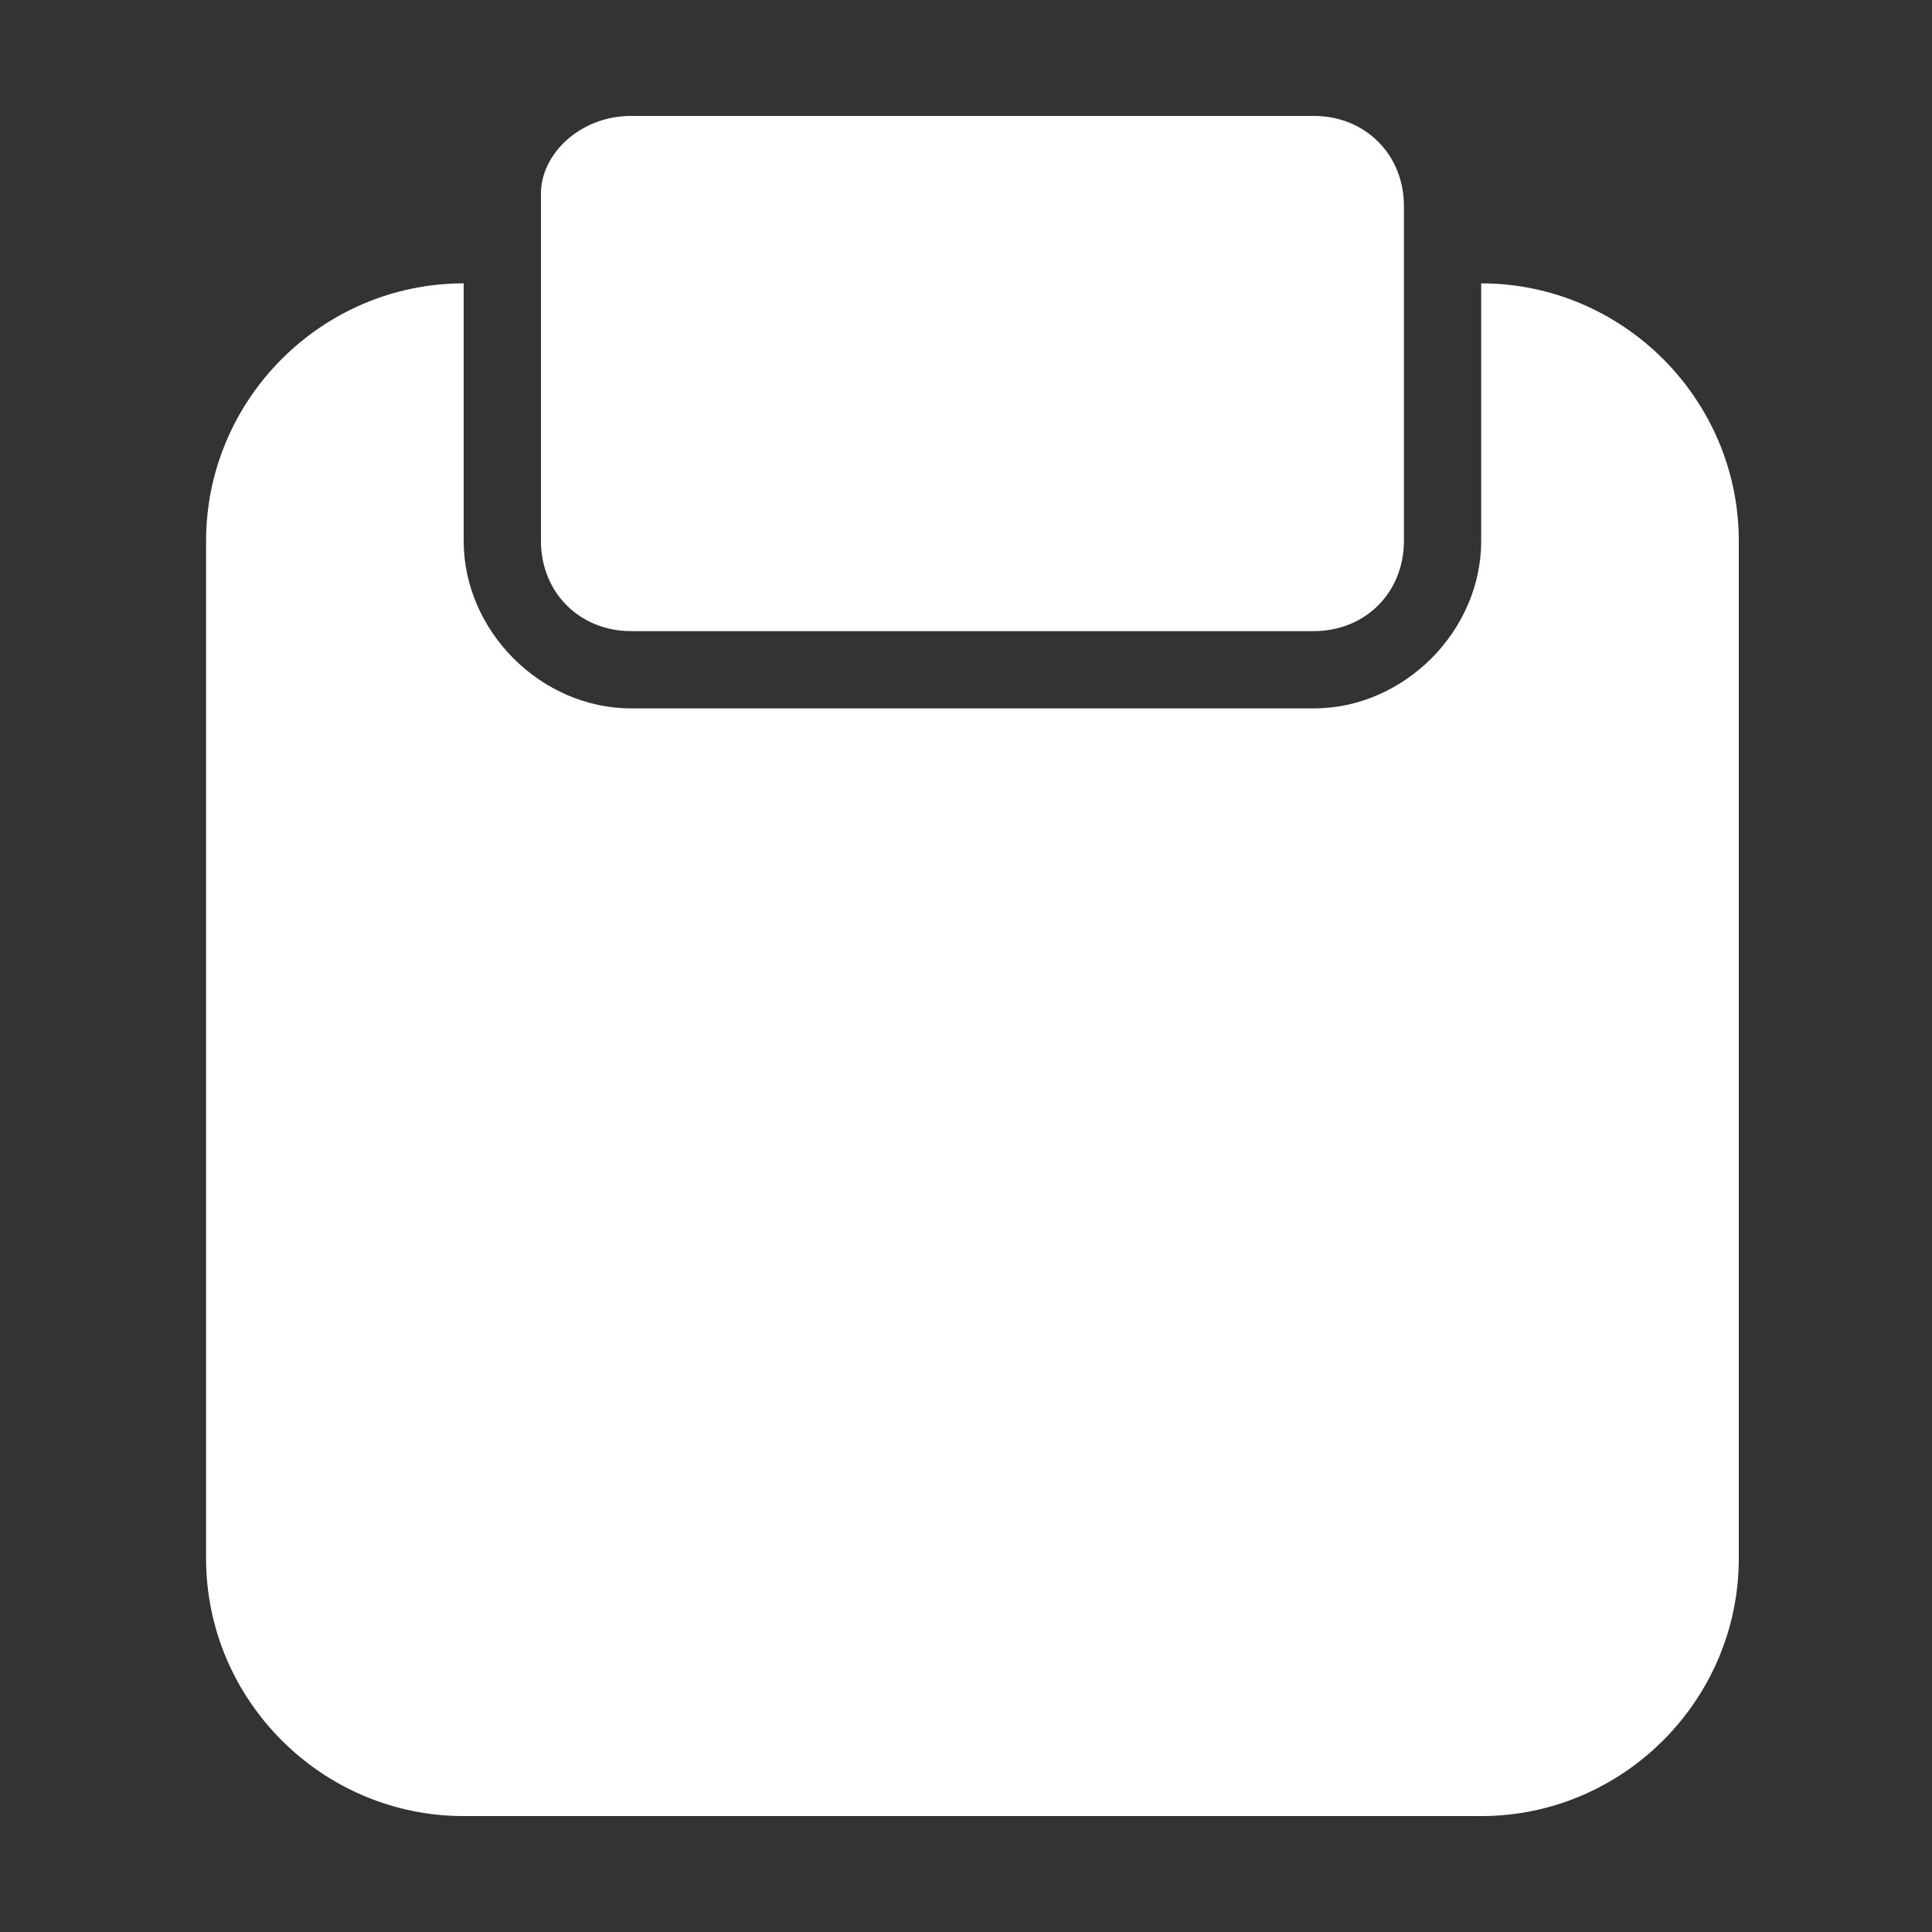 <?xml version="1.0" encoding="utf-8"?>
<!-- Generator: Adobe Illustrator 25.3.1, SVG Export Plug-In . SVG Version: 6.00 Build 0)  -->
<svg xmlns="http://www.w3.org/2000/svg" xmlns:xlink="http://www.w3.org/1999/xlink" version="1.1" id="Layer_2" x="0px"
	y="0px" viewBox="0 0 15 15" style="enable-background:new 0 0 15 15;width: 30;height: 30;" xml:space="preserve">
	<rect x="0" y="0" width="15" height="15" fill="#333333" stroke="none"/>
	<style type="text/css">
		.st0 {
			fill: #FFFFFF;
		}
	</style>
	<g>
		<path class="st0"
			d="M11.5,2.2v2c0,0.7-0.6,1.3-1.3,1.3H4.9c-0.7,0-1.3-0.6-1.3-1.3v-2c-1.1,0-2,0.9-2,2v7.9c0,1.1,0.9,2,2,2h7.9   c1.1,0,2-0.9,2-2V4.2C13.5,3.1,12.6,2.2,11.5,2.2z" />
		<path class="st0"
			d="M4.9,0.9h5.3c0.4,0,0.7,0.3,0.7,0.7v2.6c0,0.4-0.3,0.7-0.7,0.7H4.9c-0.4,0-0.7-0.3-0.7-0.7V1.5   C4.2,1.2,4.5,0.9,4.9,0.9z" />
	</g>
</svg>
